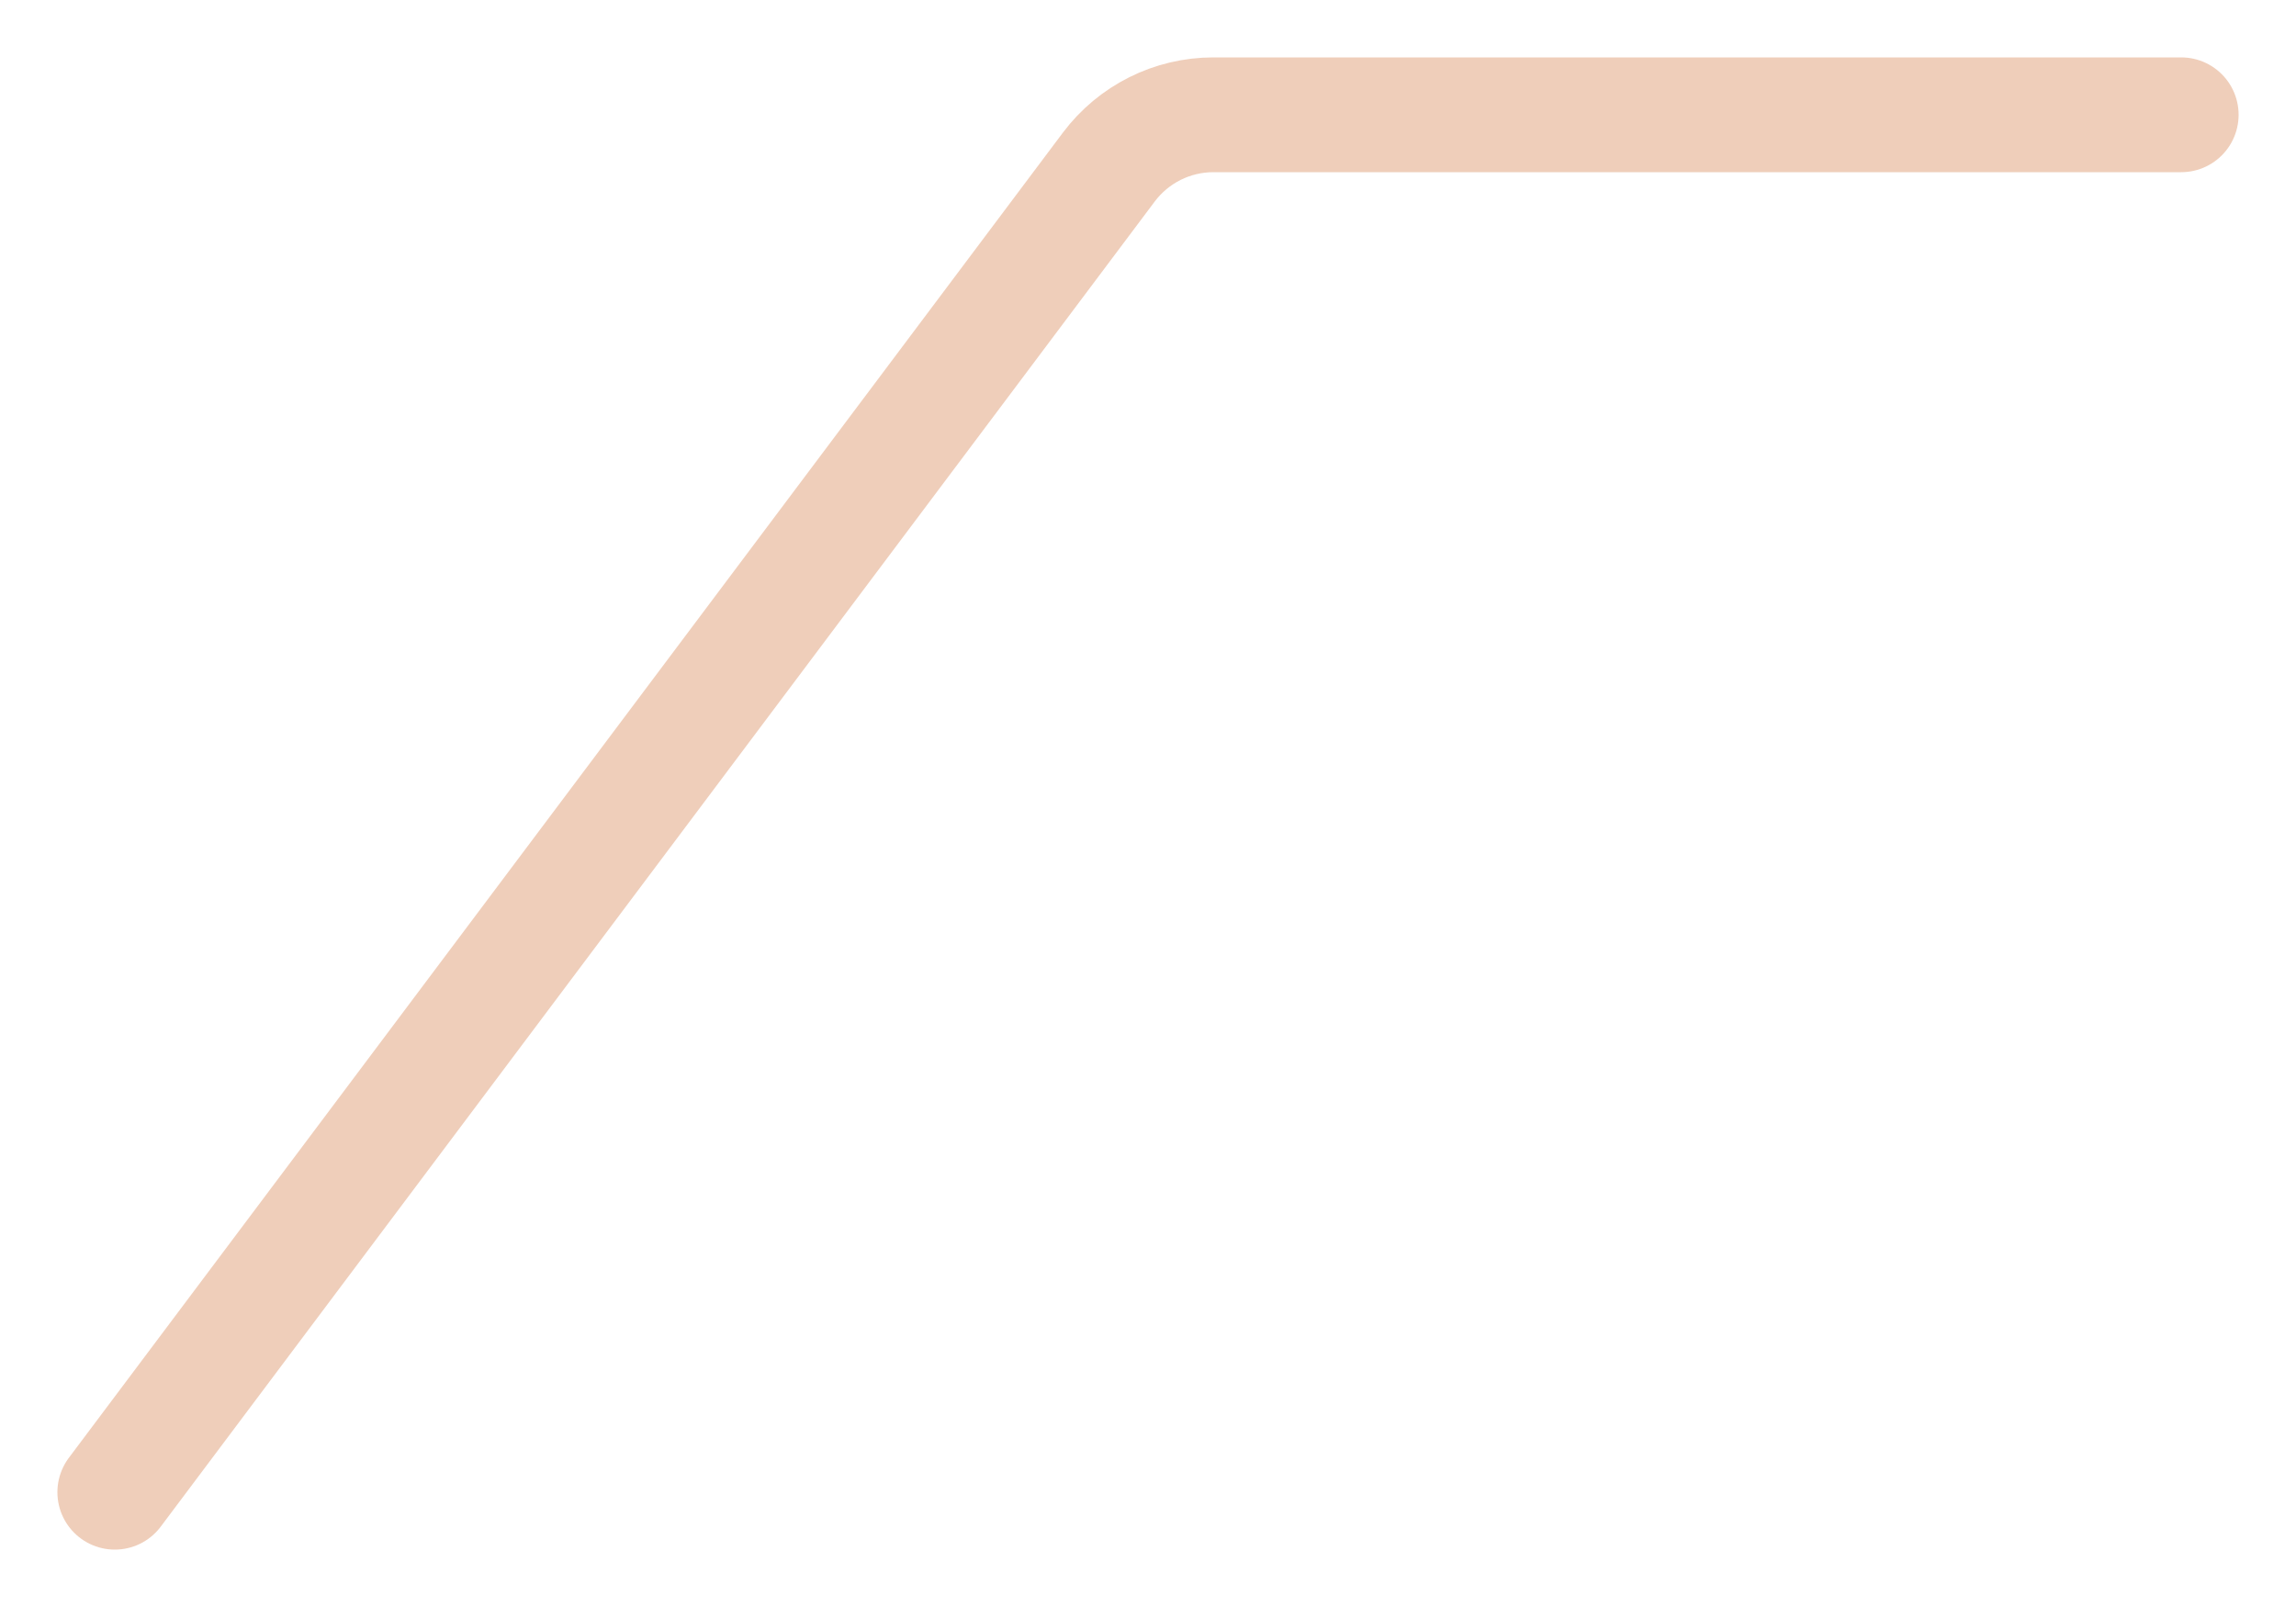 <svg width="20" height="14" viewBox="0 0 20 14" fill="none" xmlns="http://www.w3.org/2000/svg">
<path d="M1 13L9.659 1.455C9.874 1.169 10.211 1 10.569 1H19" stroke="#EFCEBA" stroke-linecap="round"/>
</svg>
